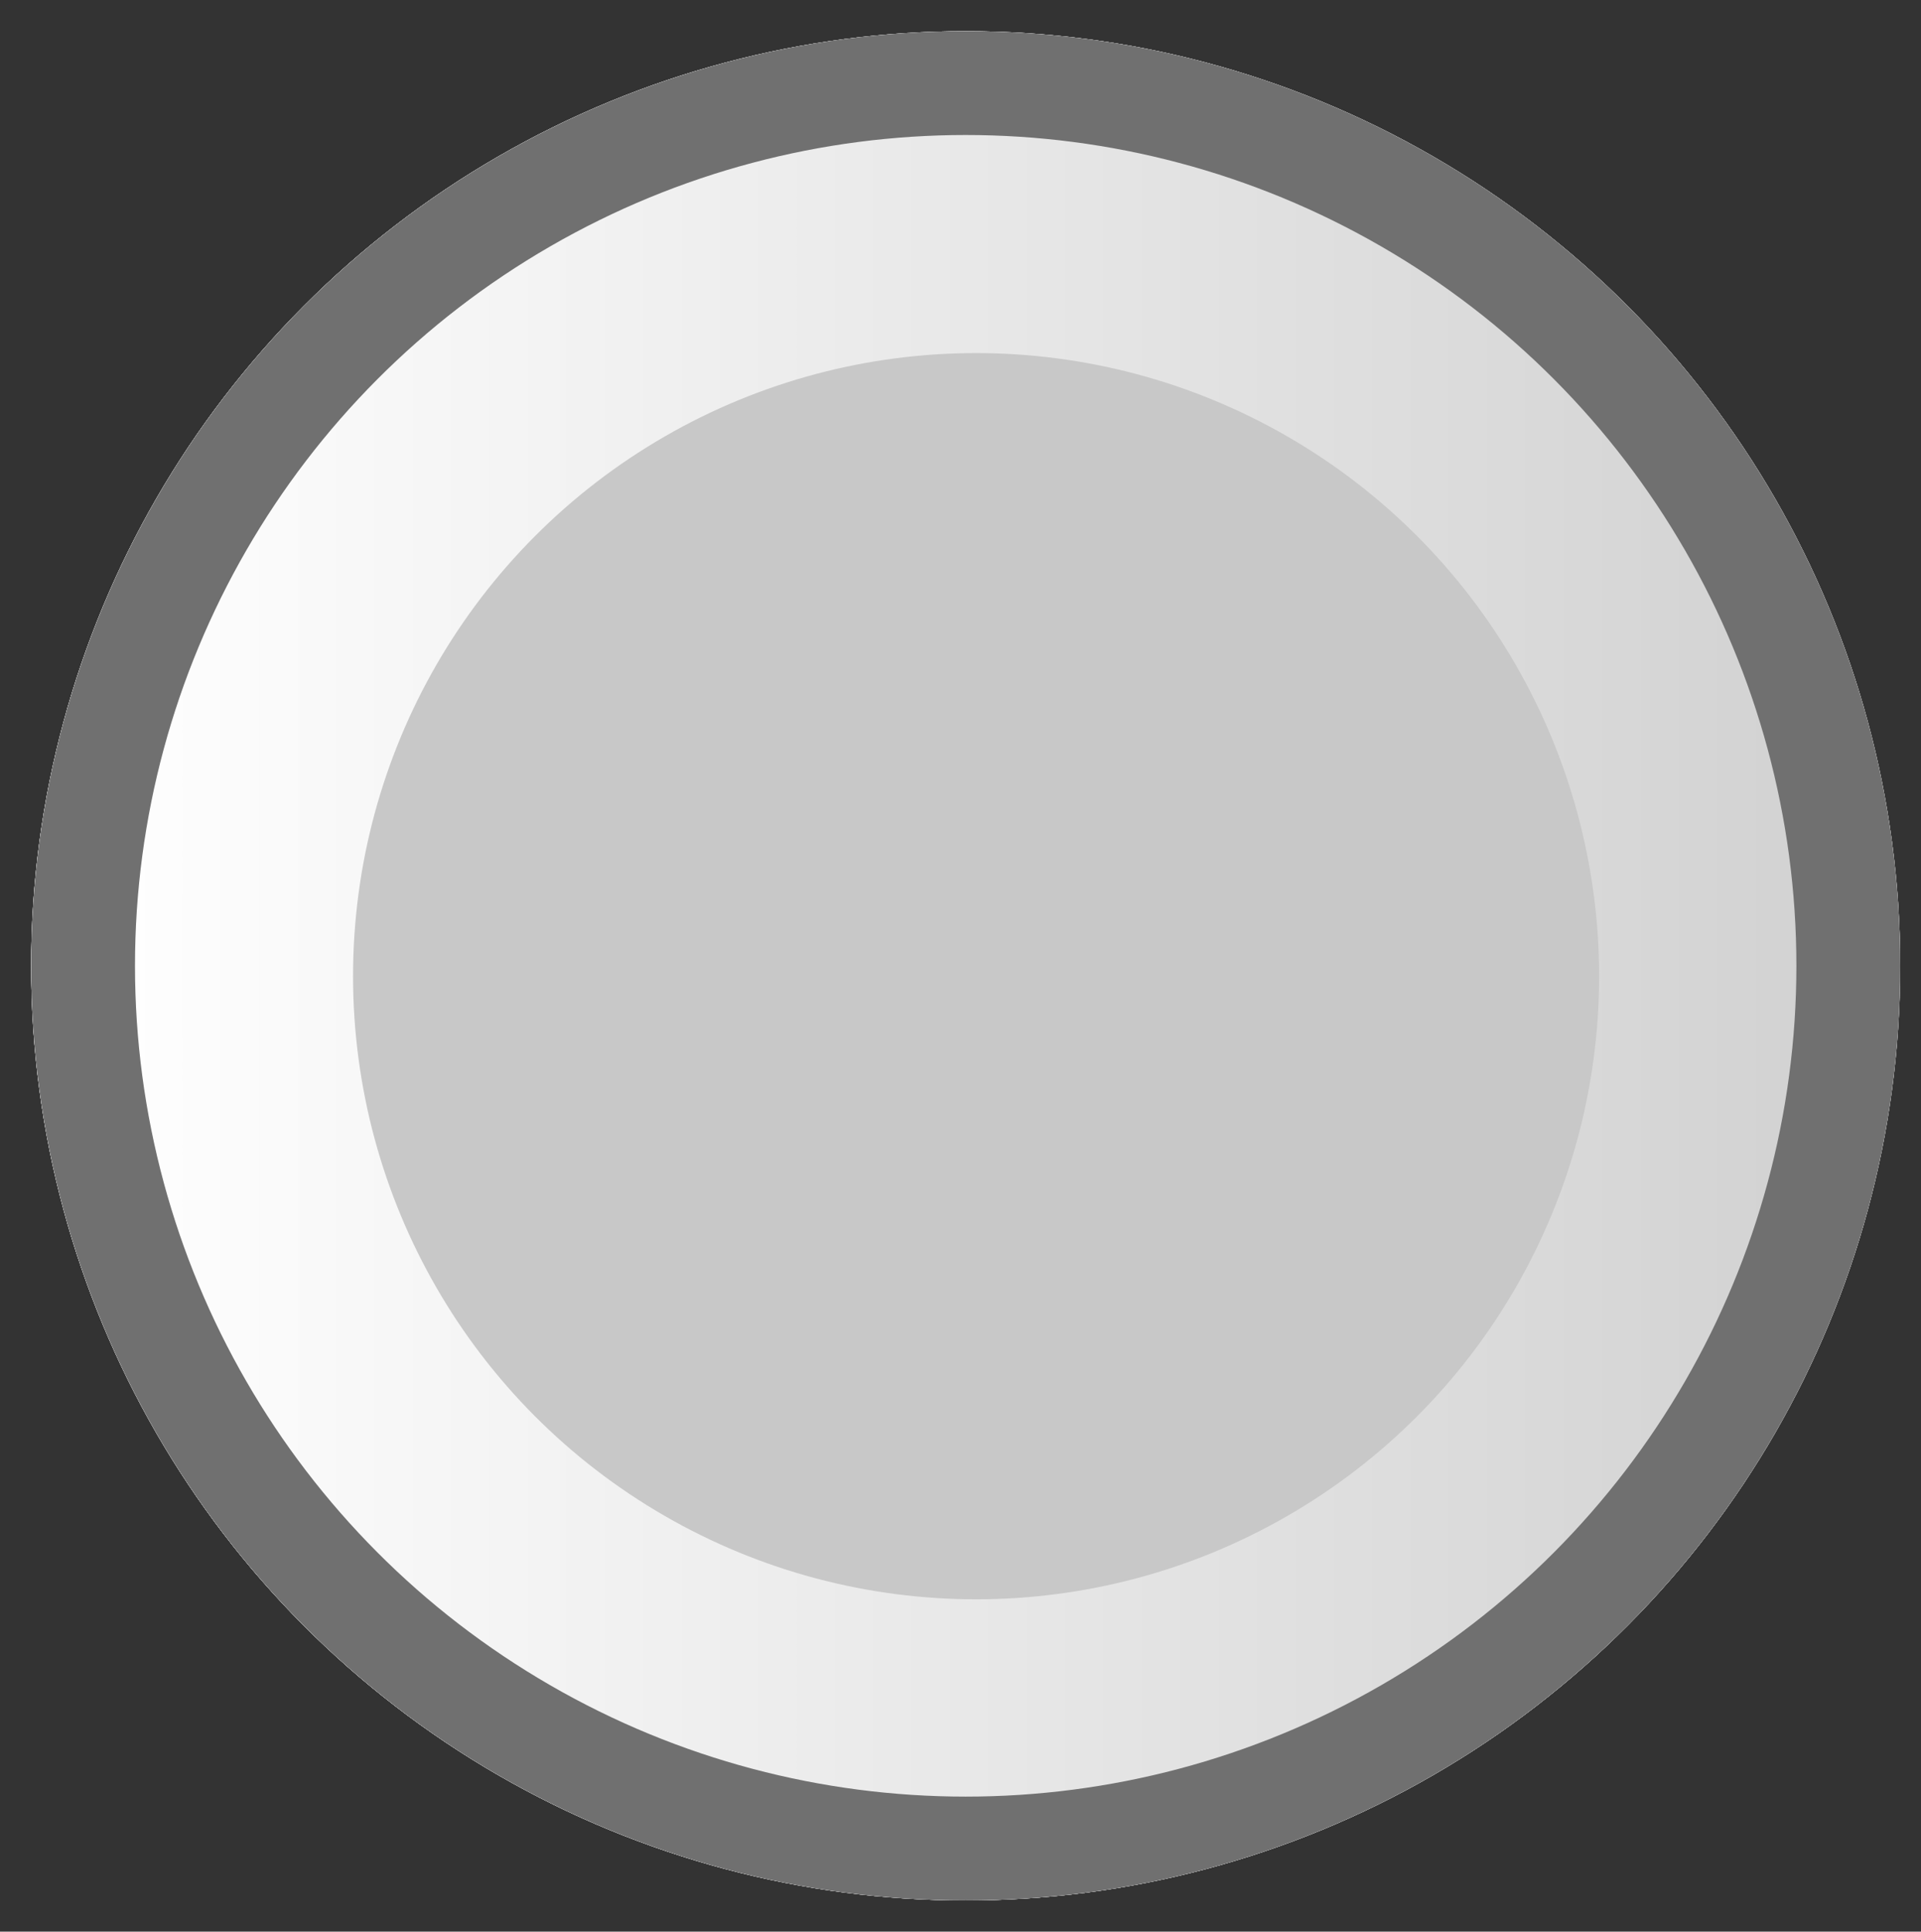 <?xml version="1.0" encoding="utf-8"?>
<!-- Generator: Adobe Illustrator 27.9.0, SVG Export Plug-In . SVG Version: 6.00 Build 0)  -->
<svg version="1.1" id="Layer_1" xmlns="http://www.w3.org/2000/svg" xmlns:xlink="http://www.w3.org/1999/xlink" x="0px" y="0px"
	 viewBox="0 0 18.5 18.6" style="enable-background:new 0 0 18.5 18.6;" xml:space="preserve">
<rect x="0" y="0" width="18.5" height="18.6" fill="#333333" stroke="none"/>
<style type="text/css">
	.st0{fill:url(#Ellipse_1108-2_00000037688402833925809090000005858674956870046090_);}
	.st1{fill:url(#Ellipse_1108-3_00000098912814521607579910000005499047947832997560_);}
	.st2{fill:url(#SVGID_1_);}
	.st3{fill:url(#SVGID_00000000190120797735538630000012765114469352953015_);stroke:#707070;}
	.st4{fill:#C8C8C8;}
</style>
<g>
	
		<linearGradient id="Ellipse_1108-2_00000062877148967436496970000005427862909008588733_" gradientUnits="userSpaceOnUse" x1="0.333" y1="9.315" x2="18.333" y2="9.315">
		<stop  offset="0" style="stop-color:#FFFFFF"/>
		<stop  offset="1" style="stop-color:#D1D1D1"/>
	</linearGradient>
	
		<circle id="Ellipse_1108-2" style="fill:url(#Ellipse_1108-2_00000062877148967436496970000005427862909008588733_);" cx="9.3" cy="9.3" r="9"/>
	<g transform="matrix(1, 0, 0, 1, 0, 0)">
		
			<linearGradient id="Ellipse_1108-3_00000071533963918942686400000011390387384911982220_" gradientUnits="userSpaceOnUse" x1="0.373" y1="9.332" x2="18.373" y2="9.332" gradientTransform="matrix(0.695 -0.719 0.719 0.695 -3.891 9.572)">
			<stop  offset="0" style="stop-color:#FFFFFF"/>
			<stop  offset="1" style="stop-color:#D1D1D1"/>
		</linearGradient>
		
			<circle id="Ellipse_1108-3" style="fill:url(#Ellipse_1108-3_00000071533963918942686400000011390387384911982220_);" cx="9.3" cy="9.3" r="9"/>
	</g>
	<g id="Ellipse_1108-4">
		<linearGradient id="SVGID_1_" gradientUnits="userSpaceOnUse" x1="0.333" y1="9.315" x2="18.333" y2="9.315">
			<stop  offset="0" style="stop-color:#FFFFFF"/>
			<stop  offset="1" style="stop-color:#D1D1D1"/>
		</linearGradient>
		<circle class="st2" cx="9.3" cy="9.3" r="9"/>
		
			<linearGradient id="SVGID_00000180368745877634665330000006686426485906421645_" gradientUnits="userSpaceOnUse" x1="0.833" y1="9.315" x2="17.833" y2="9.315">
			<stop  offset="0" style="stop-color:#FFFFFF"/>
			<stop  offset="1" style="stop-color:#D1D1D1"/>
		</linearGradient>
		
			<circle style="fill:url(#SVGID_00000180368745877634665330000006686426485906421645_);stroke:#707070;" cx="9.3" cy="9.3" r="8.5"/>
	</g>
</g>
<circle id="Ellipse_1120" class="st4" cx="9.4" cy="9.4" r="6"/>
</svg>
